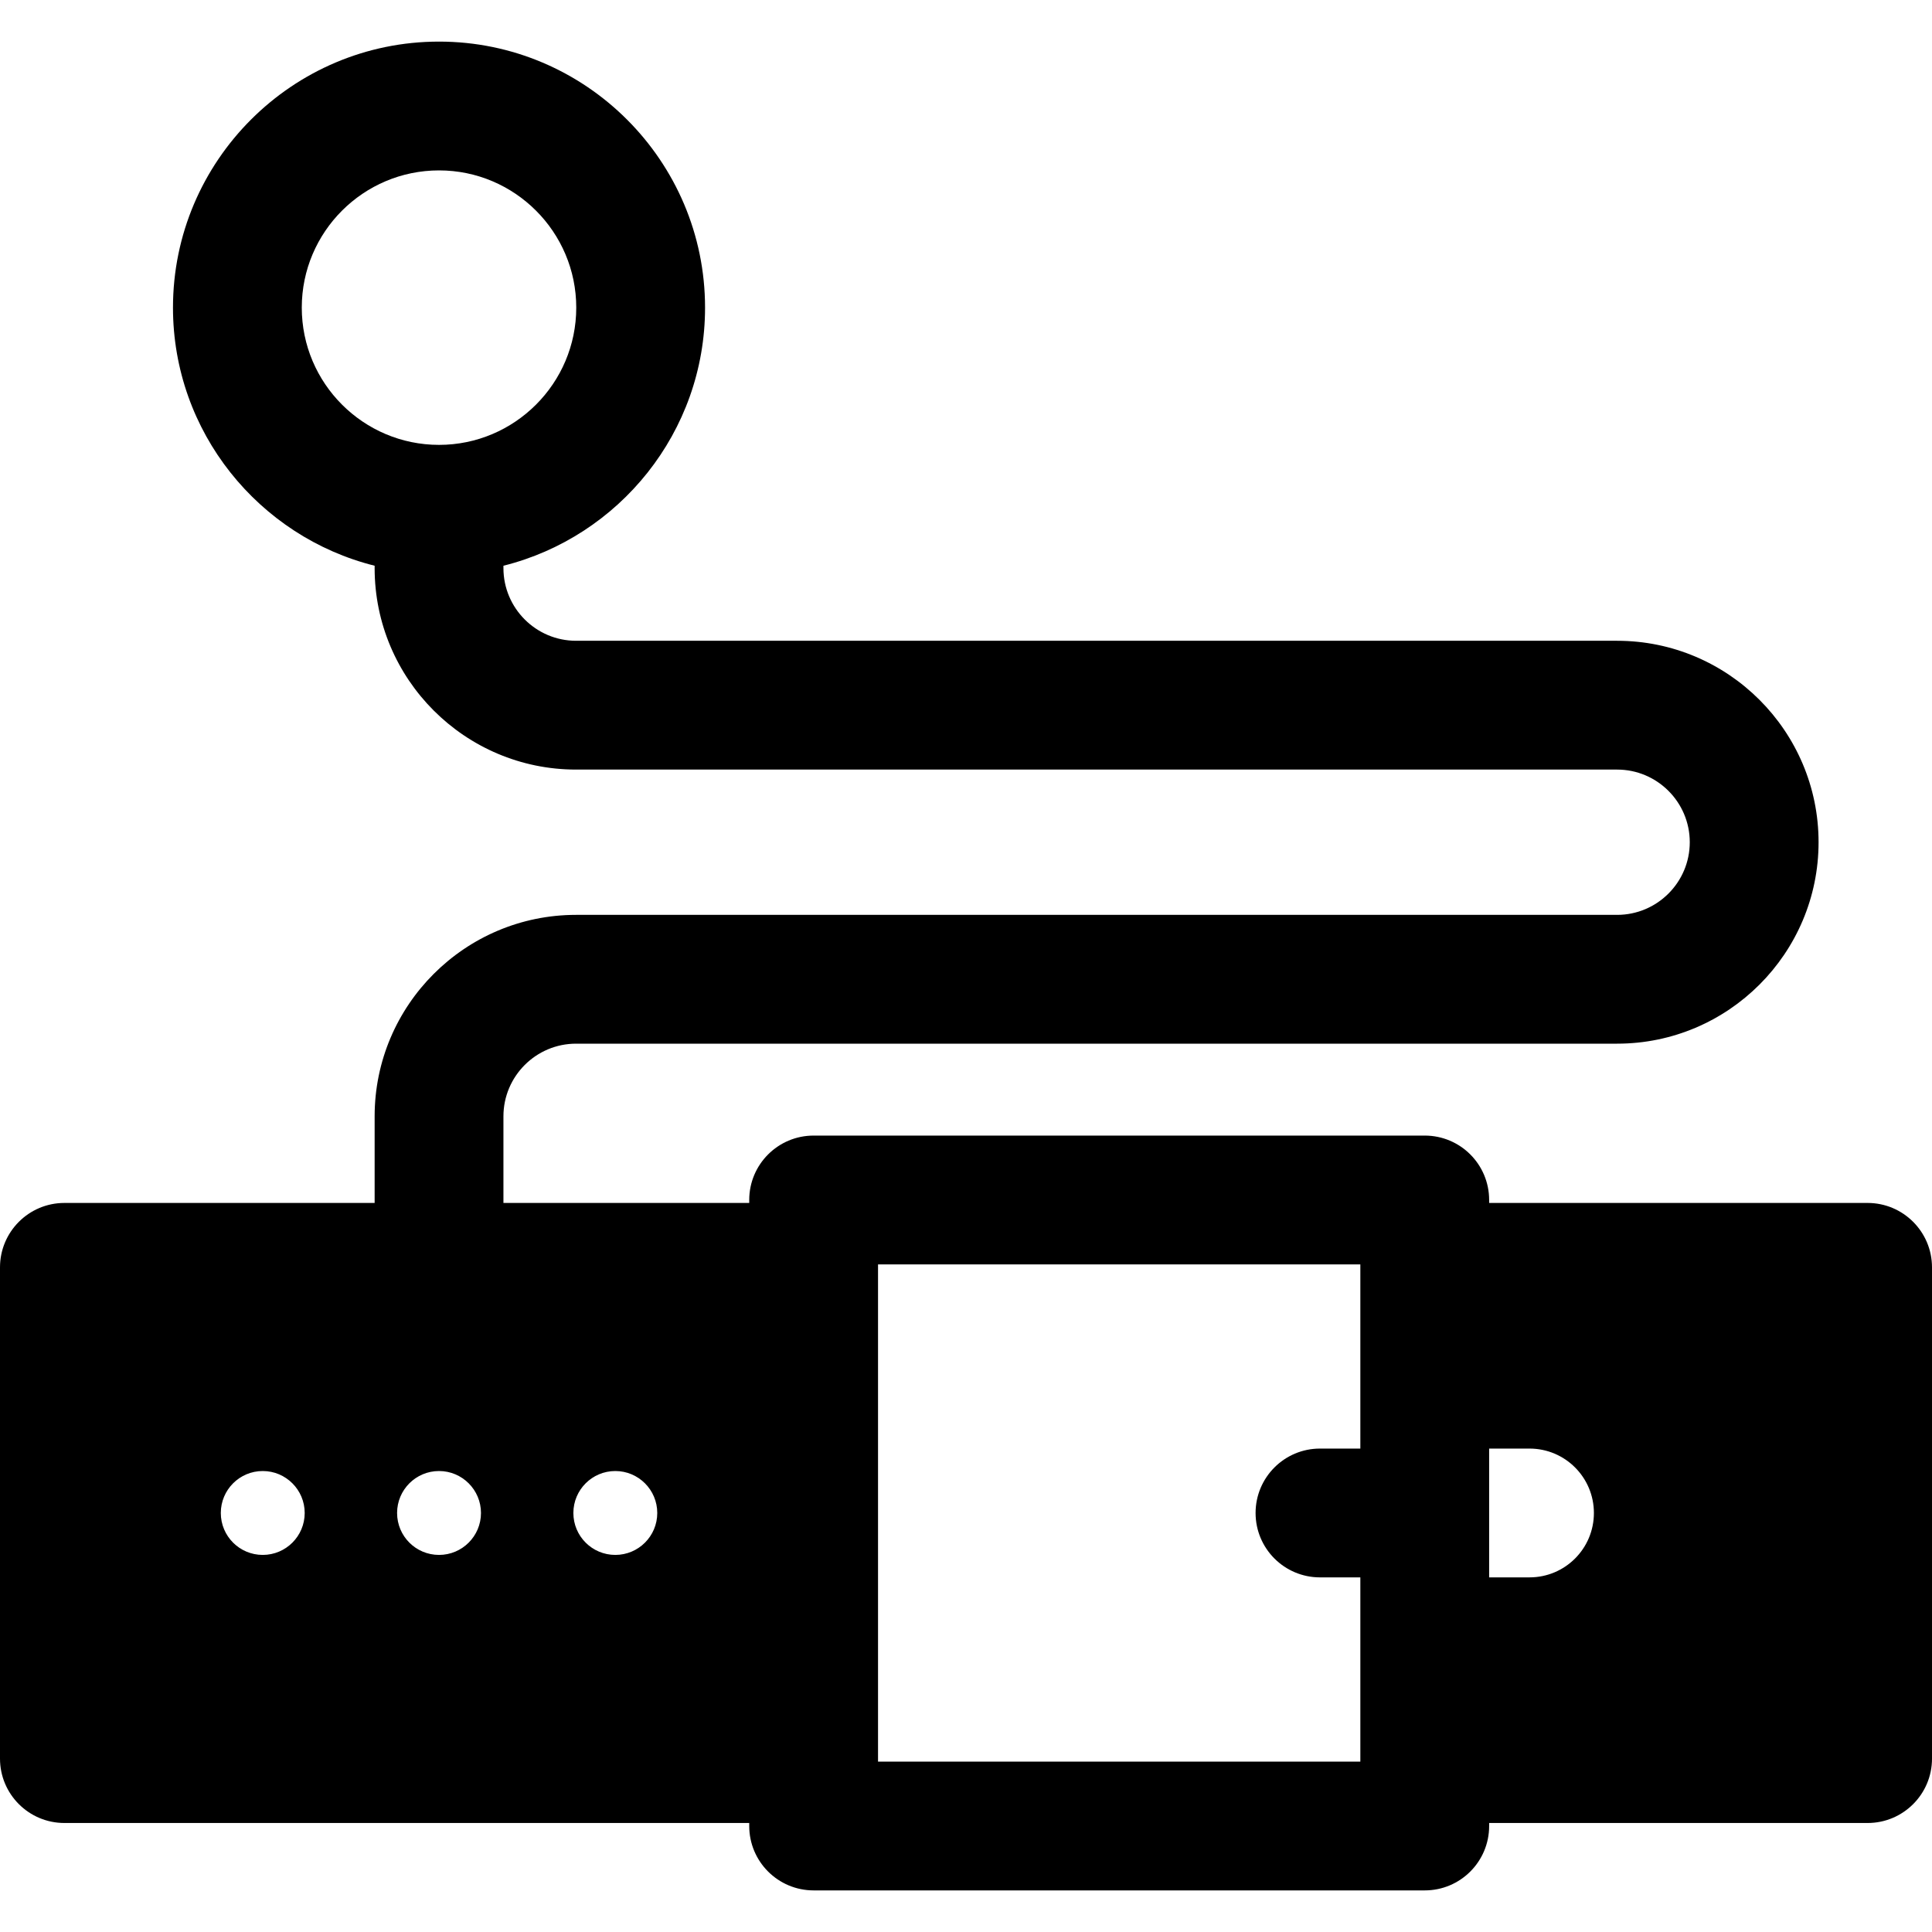 <?xml version="1.0" encoding="iso-8859-1"?>
<!-- Uploaded to: SVG Repo, www.svgrepo.com, Generator: SVG Repo Mixer Tools -->
<svg fill="#000000" height="800px" width="800px" version="1.1" id="Layer_1" xmlns="http://www.w3.org/2000/svg" xmlns:xlink="http://www.w3.org/1999/xlink" 
	 viewBox="0 0 512 512" xml:space="preserve">
<path d="M494.933,318.794H394.638v-0.785c0-9.432-7.634-17.067-17.067-17.067H215.62c-9.421,0-17.067,7.634-17.067,17.067v0.785
	h-65.138v-22.96c0-10.615,8.636-19.251,19.251-19.251h275.888c29.434,0,53.385-23.95,53.385-53.385s-23.95-53.385-53.385-53.385
	H152.667c-10.615,0-19.251-8.636-19.251-19.251v-0.637c30.652-7.657,53.43-35.408,53.43-68.403c0-38.866-31.63-70.497-70.497-70.497
	c-38.878,0-70.508,31.63-70.508,70.497c0,32.996,22.79,60.746,53.441,68.403v0.637c0,29.434,23.939,53.385,53.385,53.385h275.888
	c10.615,0,19.251,8.636,19.251,19.251s-8.636,19.251-19.251,19.251H152.667c-29.446,0-53.385,23.95-53.385,53.385v22.96H17.067
	C7.646,318.794,0,326.44,0,335.861v130.185c0,9.432,7.646,17.067,17.067,17.067h181.487v0.796c0,9.432,7.646,17.067,17.067,17.067
	h161.951c9.432,0,17.067-7.634,17.067-17.067v-0.796h100.295c9.421,0,17.067-7.634,17.067-17.067V335.861
	C512,326.44,504.354,318.794,494.933,318.794z M79.974,81.522c0-20.048,16.316-36.363,36.375-36.363
	c20.048,0,36.363,16.316,36.363,36.363c0,20.059-16.316,36.375-36.363,36.375C96.29,117.897,79.974,101.581,79.974,81.522z
	 M69.632,412.069c-6.144,0-11.116-4.972-11.116-11.116c0-6.133,4.972-11.116,11.116-11.116c6.133,0,11.116,4.983,11.116,11.116
	C80.748,407.097,75.765,412.069,69.632,412.069z M116.349,412.069c-6.144,0-11.116-4.972-11.116-11.116
	c0-6.133,4.972-11.116,11.116-11.116c6.133,0,11.116,4.983,11.116,11.116C127.465,407.097,122.482,412.069,116.349,412.069z
	 M163.066,412.069c-6.144,0-11.116-4.972-11.116-11.116c0-6.133,4.972-11.116,11.116-11.116c6.133,0,11.116,4.983,11.116,11.116
	C174.182,407.097,169.199,412.069,163.066,412.069z M360.505,335.838c0,0.011,0,0.011,0,0.023v48.026H349.81
	c-9.421,0-17.067,7.646-17.067,17.067c0,9.432,7.646,17.067,17.067,17.067h10.695v48.026c0,0.011,0,0.011,0,0.023v0.774H232.687
	V335.076h127.818L360.505,335.838L360.505,335.838z M405.333,418.02h-10.695v-34.133h10.695c9.432,0,17.067,7.646,17.067,17.067
	C422.4,410.385,414.766,418.02,405.333,418.02z"/>
</svg>
